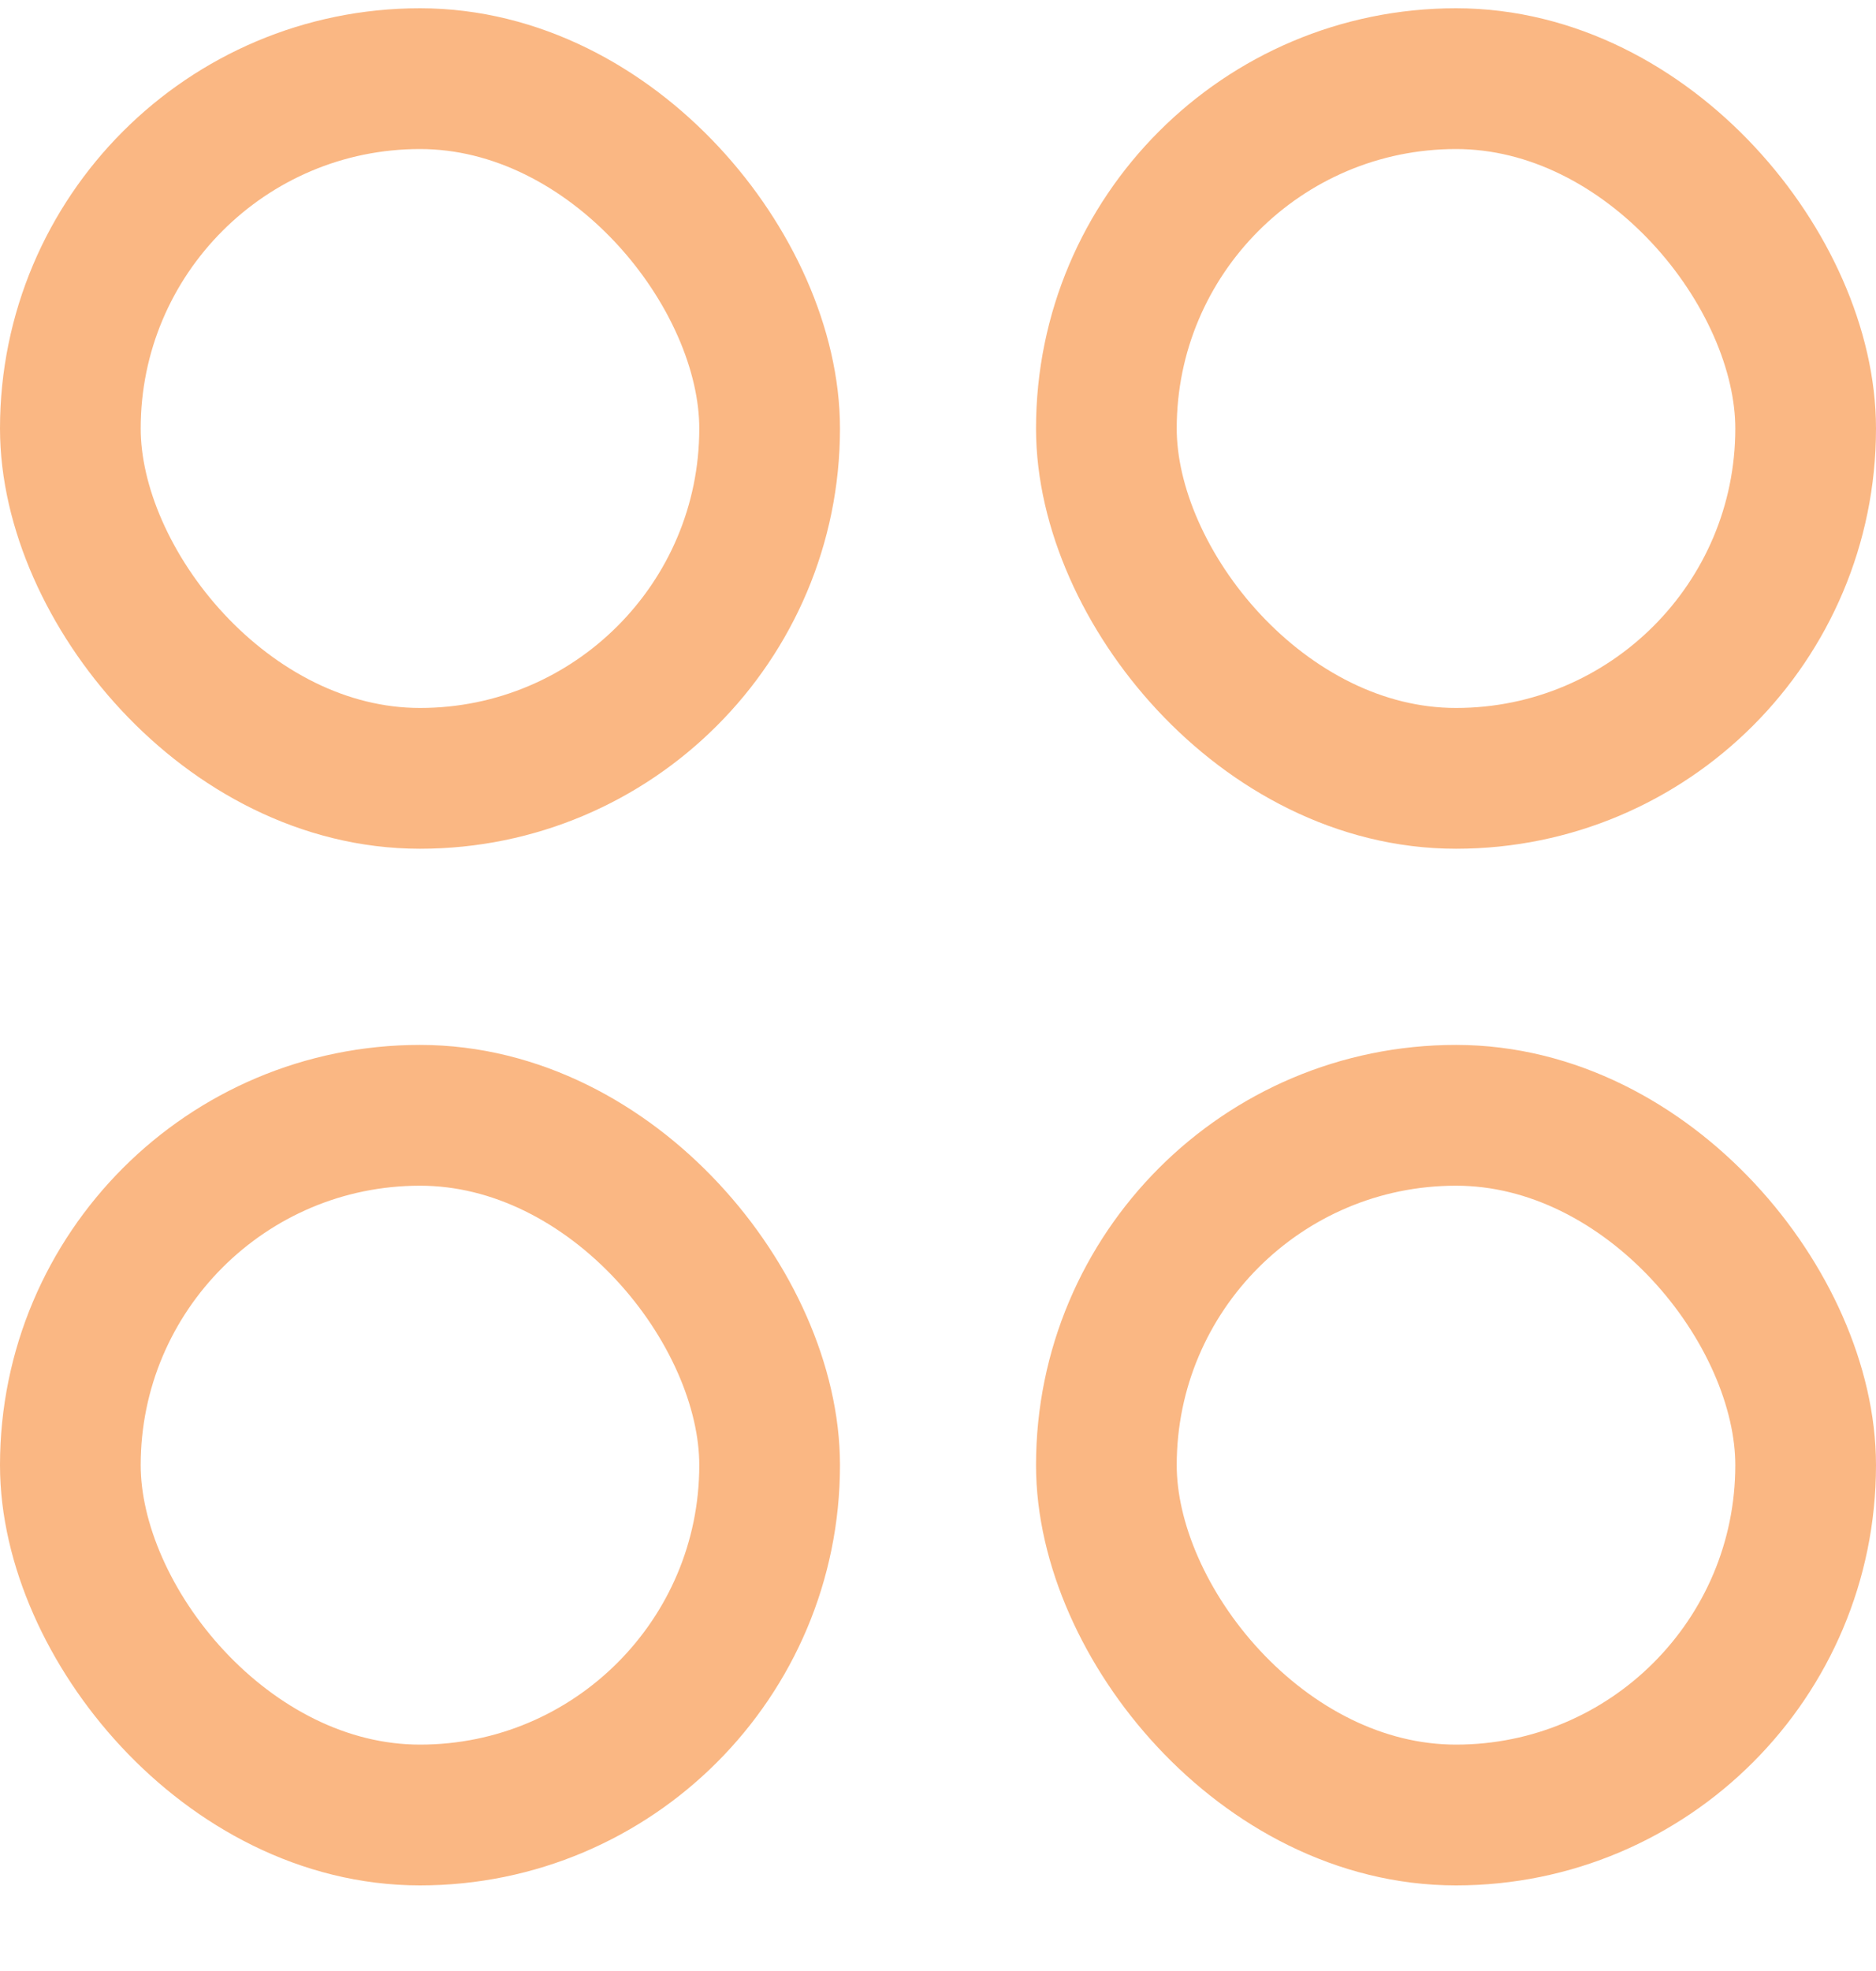 <svg xmlns="http://www.w3.org/2000/svg" fill="none" viewBox="0 0 20 21" height="21" width="20">
<rect stroke-width="1.5" stroke="#FAB783" rx="3.728" height="7.455" width="7.455" y="0.838" x="0.75"></rect>
<rect stroke-width="1.5" stroke="#FAB783" rx="3.728" height="7.455" width="7.455" y="11.883" x="0.75"></rect>
<rect stroke-width="1.5" stroke="#FAB783" rx="3.728" height="7.455" width="7.455" y="0.838" x="11.795"></rect>
<rect stroke-width="1.5" stroke="#FAB783" rx="3.728" height="7.455" width="7.455" y="11.883" x="11.795"></rect>
</svg>
